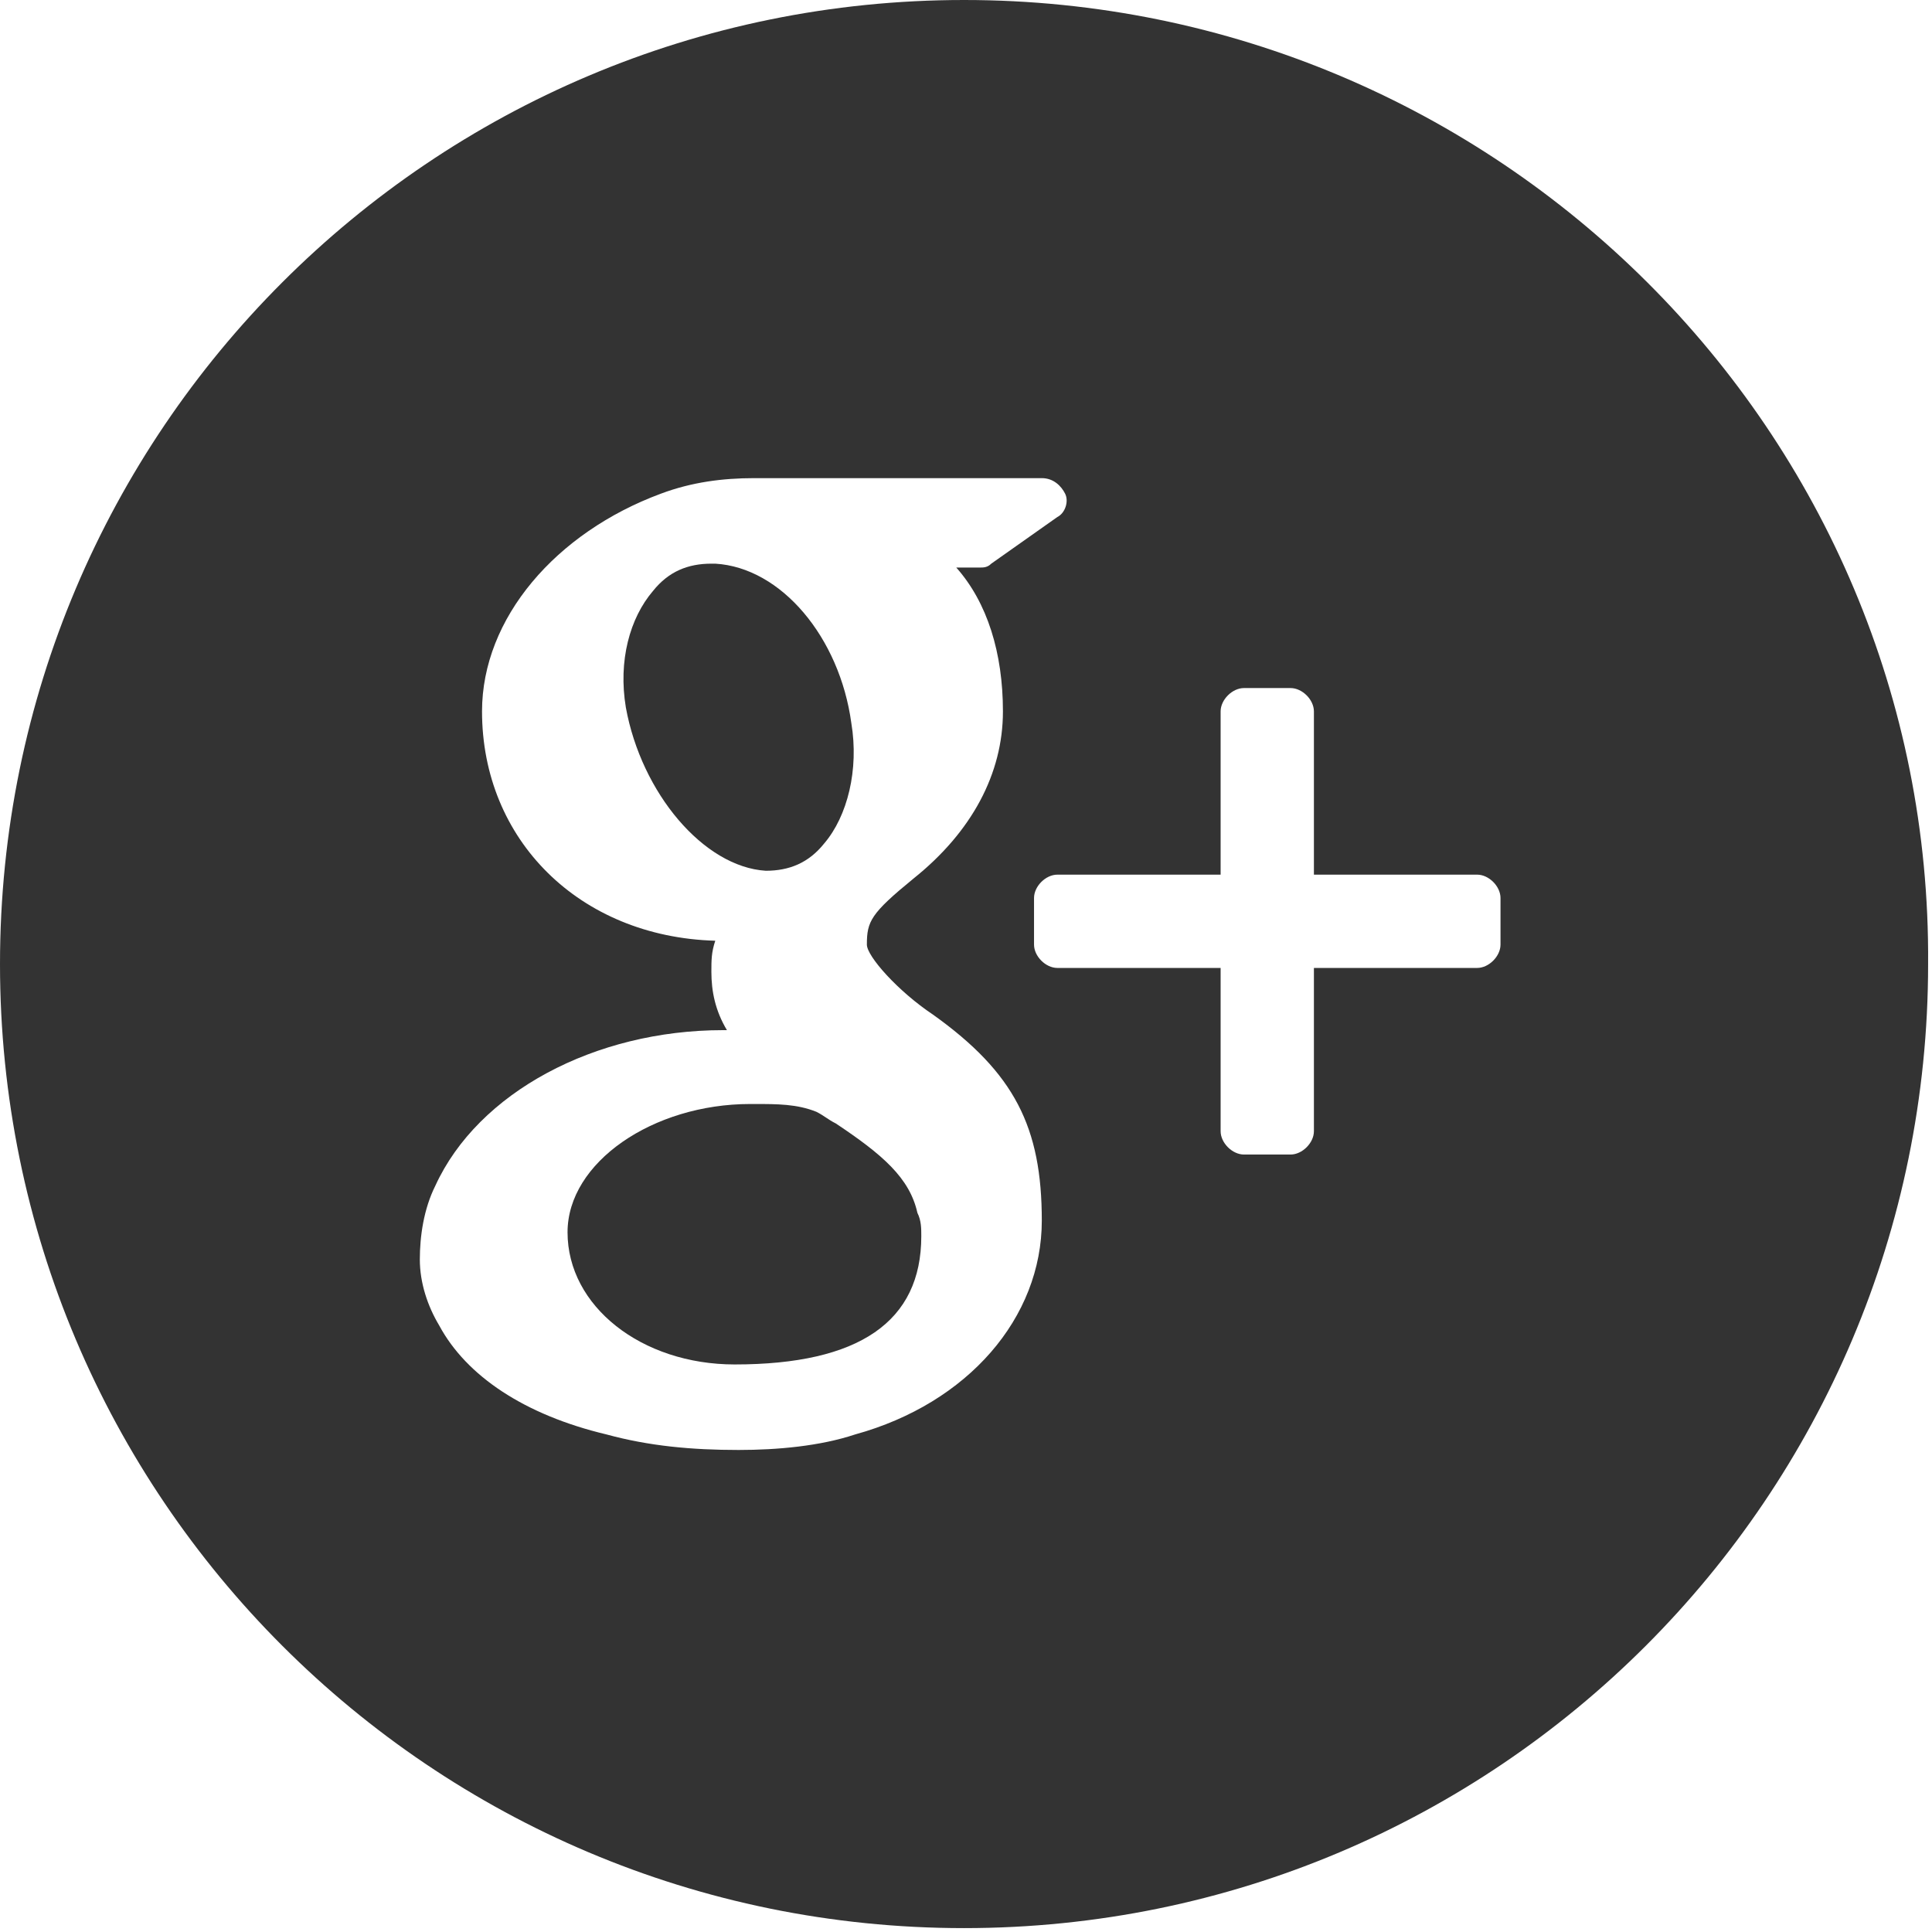 <?xml version="1.0" encoding="utf-8"?>
<!-- Generator: Adobe Illustrator 18.1.1, SVG Export Plug-In . SVG Version: 6.00 Build 0)  -->
<svg version="1.1" id="Layer_1" xmlns="http://www.w3.org/2000/svg" xmlns:xlink="http://www.w3.org/1999/xlink" x="0px" y="0px"
	 viewBox="-447 249 49.7 49.7" enable-background="new -447 249 49.7 49.7" xml:space="preserve">
<g>
	<path fill="#333333" d="M-425.5,277.9c-0.2-0.1-0.3-0.2-0.5-0.3c-0.5-0.2-1-0.2-1.6-0.2h-0.1c-2.5,0-4.7,1.5-4.7,3.3
		c0,1.9,1.9,3.4,4.3,3.4c3.2,0,4.8-1.1,4.8-3.3c0-0.2,0-0.4-0.1-0.6C-423.6,279.3-424.3,278.7-425.5,277.9z"/>
	<path fill="#333333" d="M-427.3,271.4C-427.3,271.4-427.3,271.4-427.3,271.4c0.6,0,1.1-0.2,1.5-0.7c0.6-0.7,0.9-1.9,0.7-3.1
		c-0.3-2.2-1.8-4-3.5-4.1l-0.1,0c-0.6,0-1.1,0.2-1.5,0.7c-0.6,0.7-0.9,1.8-0.7,3C-430.5,269.4-428.9,271.3-427.3,271.4L-427.3,271.4
		z"/>
	<path fill="#333333" d="M-422.2,249c-13.7,0-24.8,11.1-24.8,24.8c0,13.7,11.1,24.8,24.8,24.8c13.7,0,24.8-11.1,24.8-24.8
		C-397.3,260.1-408.5,249-422.2,249z M-425,285.9c-0.9,0.3-2,0.4-3,0.4c-1.2,0-2.3-0.1-3.4-0.4c-2.1-0.5-3.6-1.5-4.3-2.8
		c-0.3-0.5-0.5-1.1-0.5-1.7c0-0.6,0.1-1.3,0.4-1.9c1.1-2.4,4.1-4,7.4-4c0,0,0.1,0,0.1,0c-0.3-0.5-0.4-1-0.4-1.5c0-0.3,0-0.5,0.1-0.8
		c-3.5-0.1-6-2.6-6-5.9c0-2.4,1.9-4.6,4.6-5.6c0.8-0.3,1.6-0.4,2.4-0.4h7.4c0.3,0,0.5,0.2,0.6,0.4c0.1,0.2,0,0.5-0.2,0.6l-1.7,1.2
		c-0.1,0.1-0.2,0.1-0.3,0.1h-0.6c0.8,0.9,1.2,2.2,1.2,3.7c0,1.6-0.8,3.1-2.3,4.3c-1.1,0.9-1.2,1.1-1.2,1.7c0,0.3,0.8,1.2,1.7,1.8
		c2.1,1.5,2.8,2.9,2.8,5.3C-420.2,282.9-422.1,285.1-425,285.9z M-408.4,273.3c0,0.3-0.3,0.6-0.6,0.6h-4.2v4.2
		c0,0.3-0.3,0.6-0.6,0.6h-1.2c-0.3,0-0.6-0.3-0.6-0.6v-4.2h-4.2c-0.3,0-0.6-0.3-0.6-0.6v-1.2c0-0.3,0.3-0.6,0.6-0.6h4.2v-4.2
		c0-0.3,0.3-0.6,0.6-0.6h1.2c0.3,0,0.6,0.3,0.6,0.6v4.2h4.2c0.3,0,0.6,0.3,0.6,0.6V273.3z"/>
</g>
</svg>
